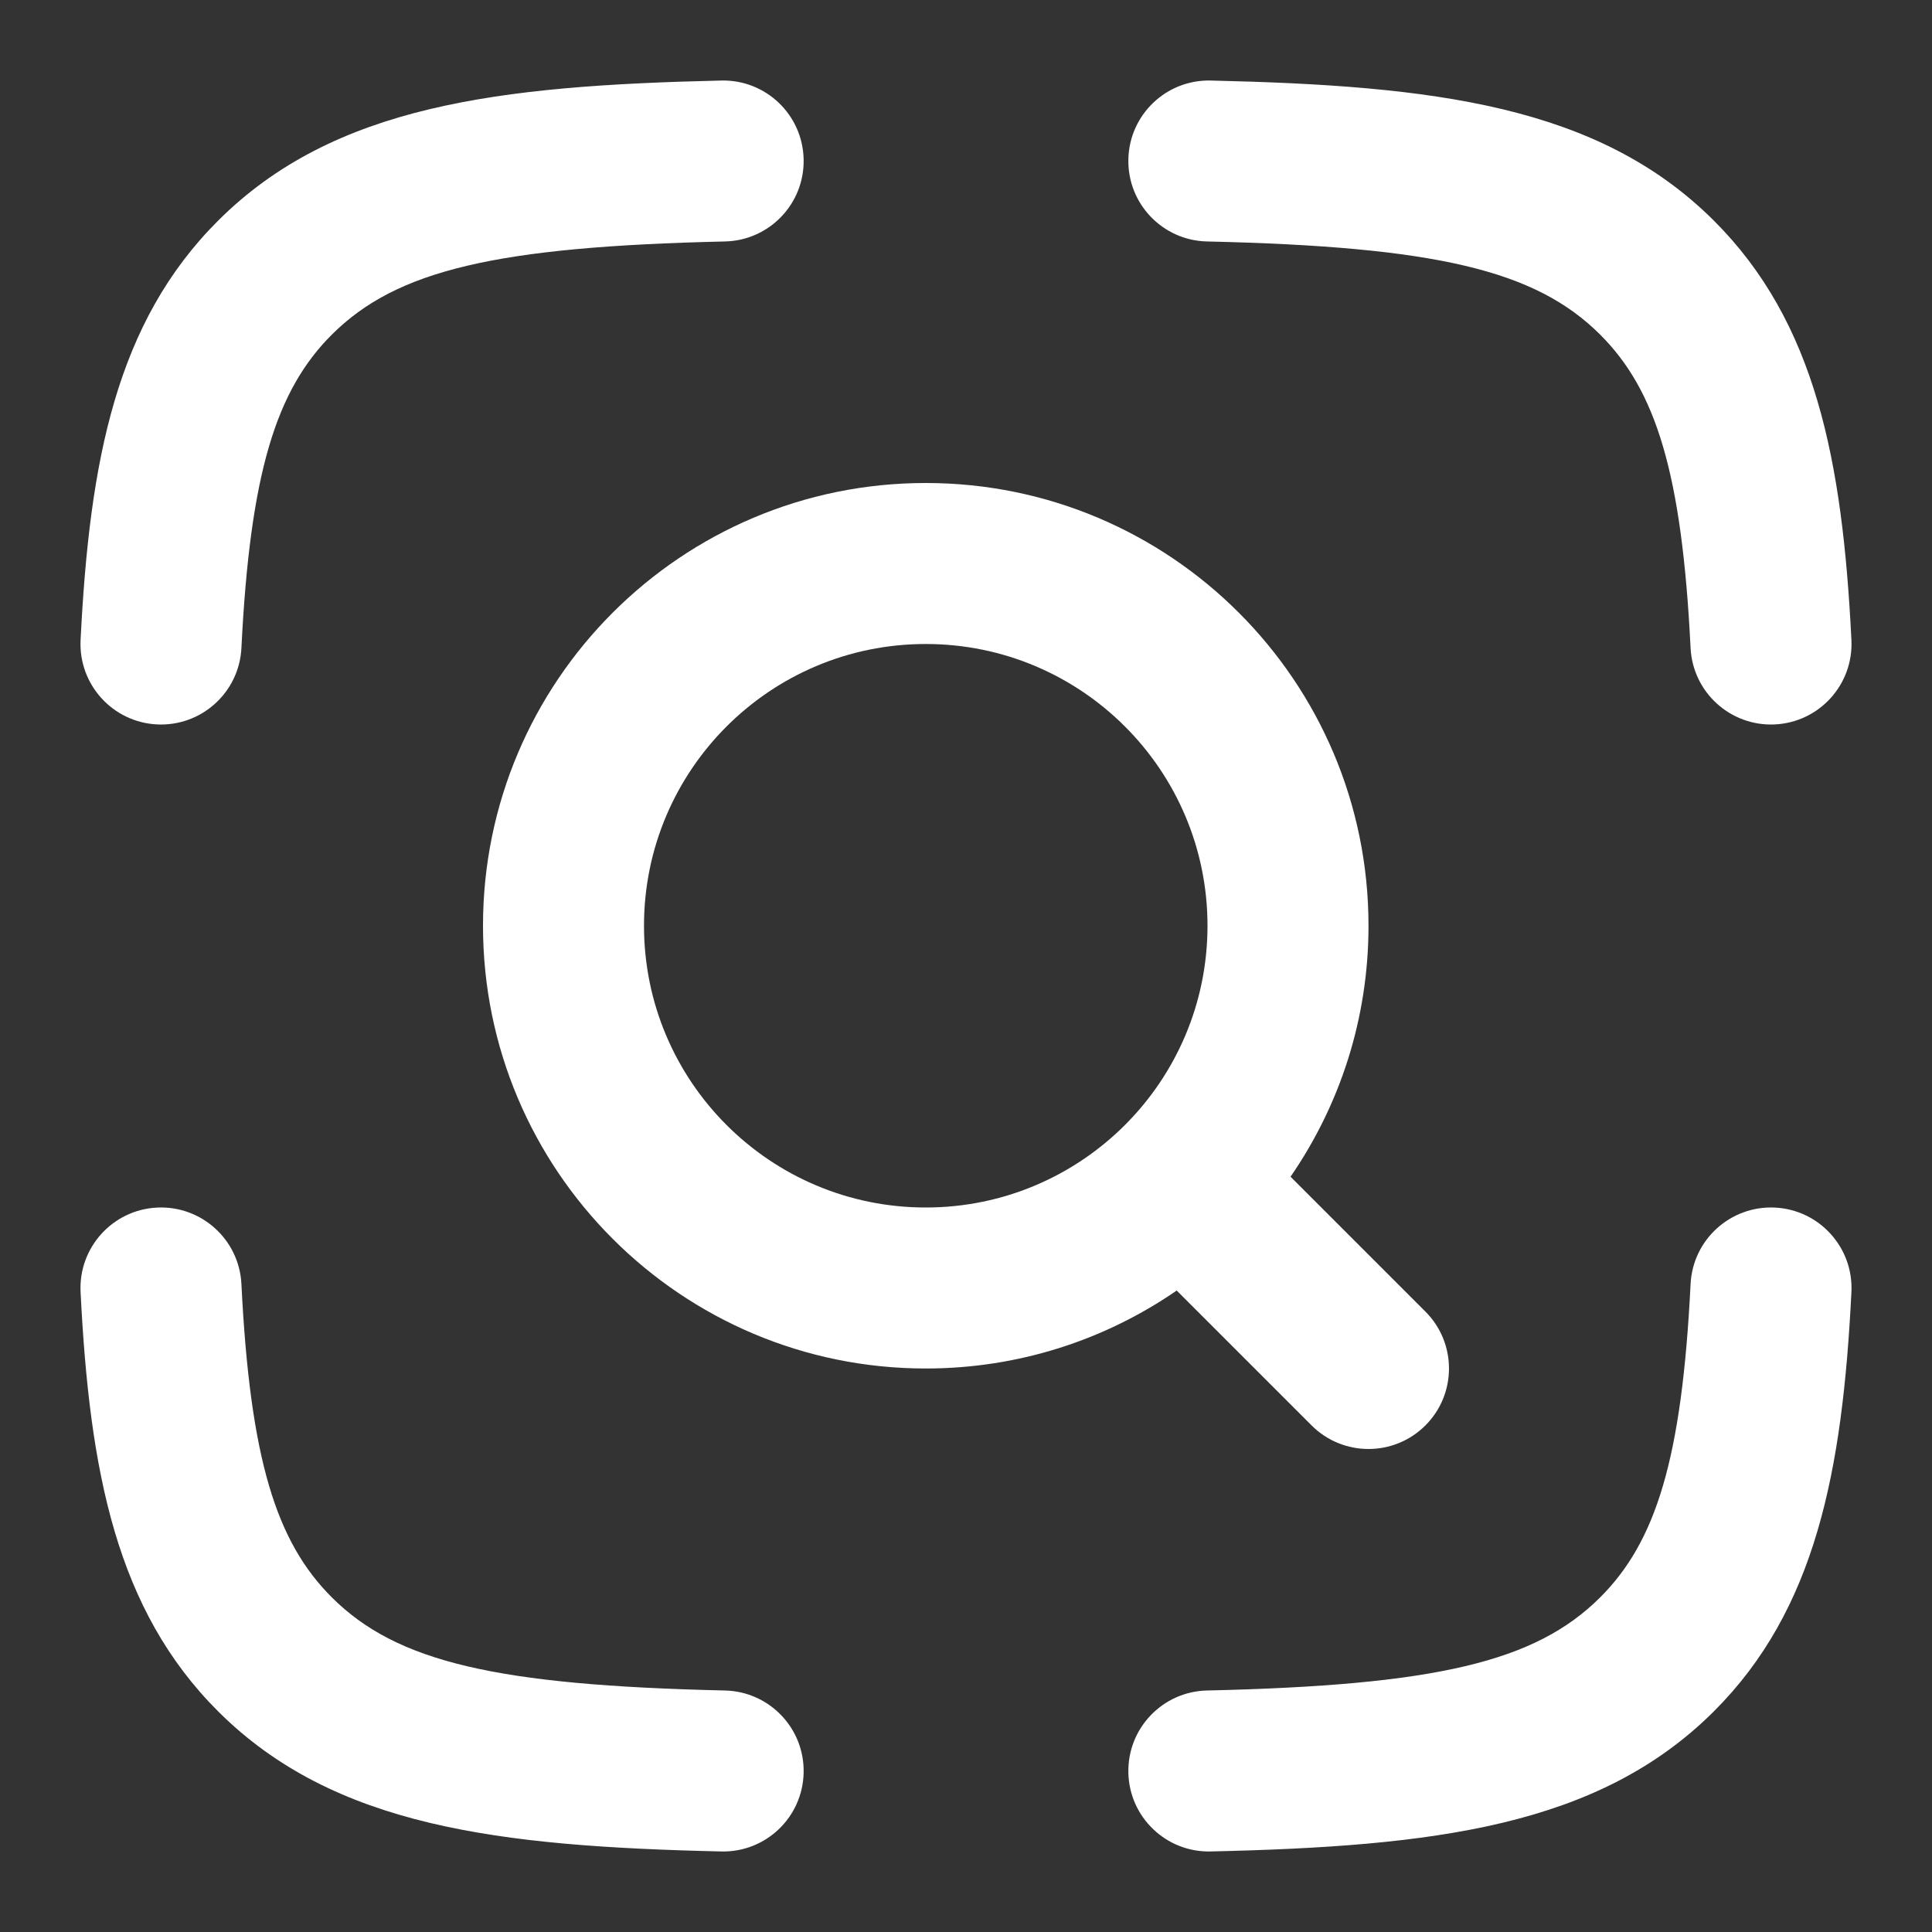 <svg width="48" height="48" viewBox="0 0 48 48" fill="none" xmlns="http://www.w3.org/2000/svg">
<rect x="0" y="0" width="48" height="48" fill="#333333" stroke="none"/>
<path fill-rule="evenodd" clip-rule="evenodd" d="M19.966 3.954C19.992 5.059 19.117 5.974 18.012 5.999C12.325 6.129 9.853 6.711 8.247 8.311C6.859 9.694 6.214 11.751 5.998 16.099C5.943 17.203 5.004 18.052 3.901 17.998C2.797 17.943 1.948 17.004 2.002 15.901C2.224 11.439 2.889 8.003 5.423 5.478C8.297 2.614 12.383 2.127 17.921 2.001C19.026 1.975 19.941 2.85 19.966 3.954ZM28.034 3.954C28.059 2.85 28.974 1.975 30.079 2.001C35.617 2.127 39.702 2.614 42.577 5.478C45.11 8.003 45.776 11.439 45.998 15.901C46.052 17.004 45.203 17.943 44.099 17.998C42.996 18.052 42.057 17.203 42.002 16.099C41.786 11.751 41.141 9.694 39.753 8.311C38.147 6.711 35.675 6.129 29.987 5.999C28.883 5.974 28.008 5.059 28.034 3.954ZM3.901 30.002C5.004 29.948 5.943 30.797 5.998 31.901C6.214 36.249 6.859 38.306 8.247 39.689C9.853 41.289 12.325 41.871 18.012 42C19.117 42.026 19.992 42.941 19.966 44.046C19.941 45.15 19.026 46.025 17.921 45.999C12.383 45.873 8.297 45.386 5.423 42.522C2.889 39.997 2.224 36.561 2.002 32.099C1.948 30.996 2.797 30.057 3.901 30.002ZM44.099 30.002C45.203 30.057 46.052 30.996 45.998 32.099C45.776 36.561 45.11 39.997 42.577 42.522C39.702 45.386 35.617 45.873 30.079 45.999C28.974 46.025 28.059 45.15 28.034 44.046C28.008 42.941 28.883 42.026 29.987 42C35.675 41.871 38.147 41.289 39.753 39.689C41.141 38.306 41.786 36.249 42.002 31.901C42.057 30.797 42.996 29.948 44.099 30.002Z" fill="white"/>
<path fill-rule="evenodd" clip-rule="evenodd" d="M12 23C12 16.925 16.925 12 23 12C29.075 12 34 16.925 34 23C34 25.315 33.285 27.463 32.063 29.235L35.414 32.586C36.195 33.367 36.195 34.633 35.414 35.414C34.633 36.195 33.367 36.195 32.586 35.414L29.235 32.063C27.463 33.285 25.315 34 23 34C16.925 34 12 29.075 12 23ZM23 16C19.134 16 16 19.134 16 23C16 26.866 19.134 30 23 30C26.866 30 30 26.866 30 23C30 19.134 26.866 16 23 16Z" fill="white"/>
</svg>
